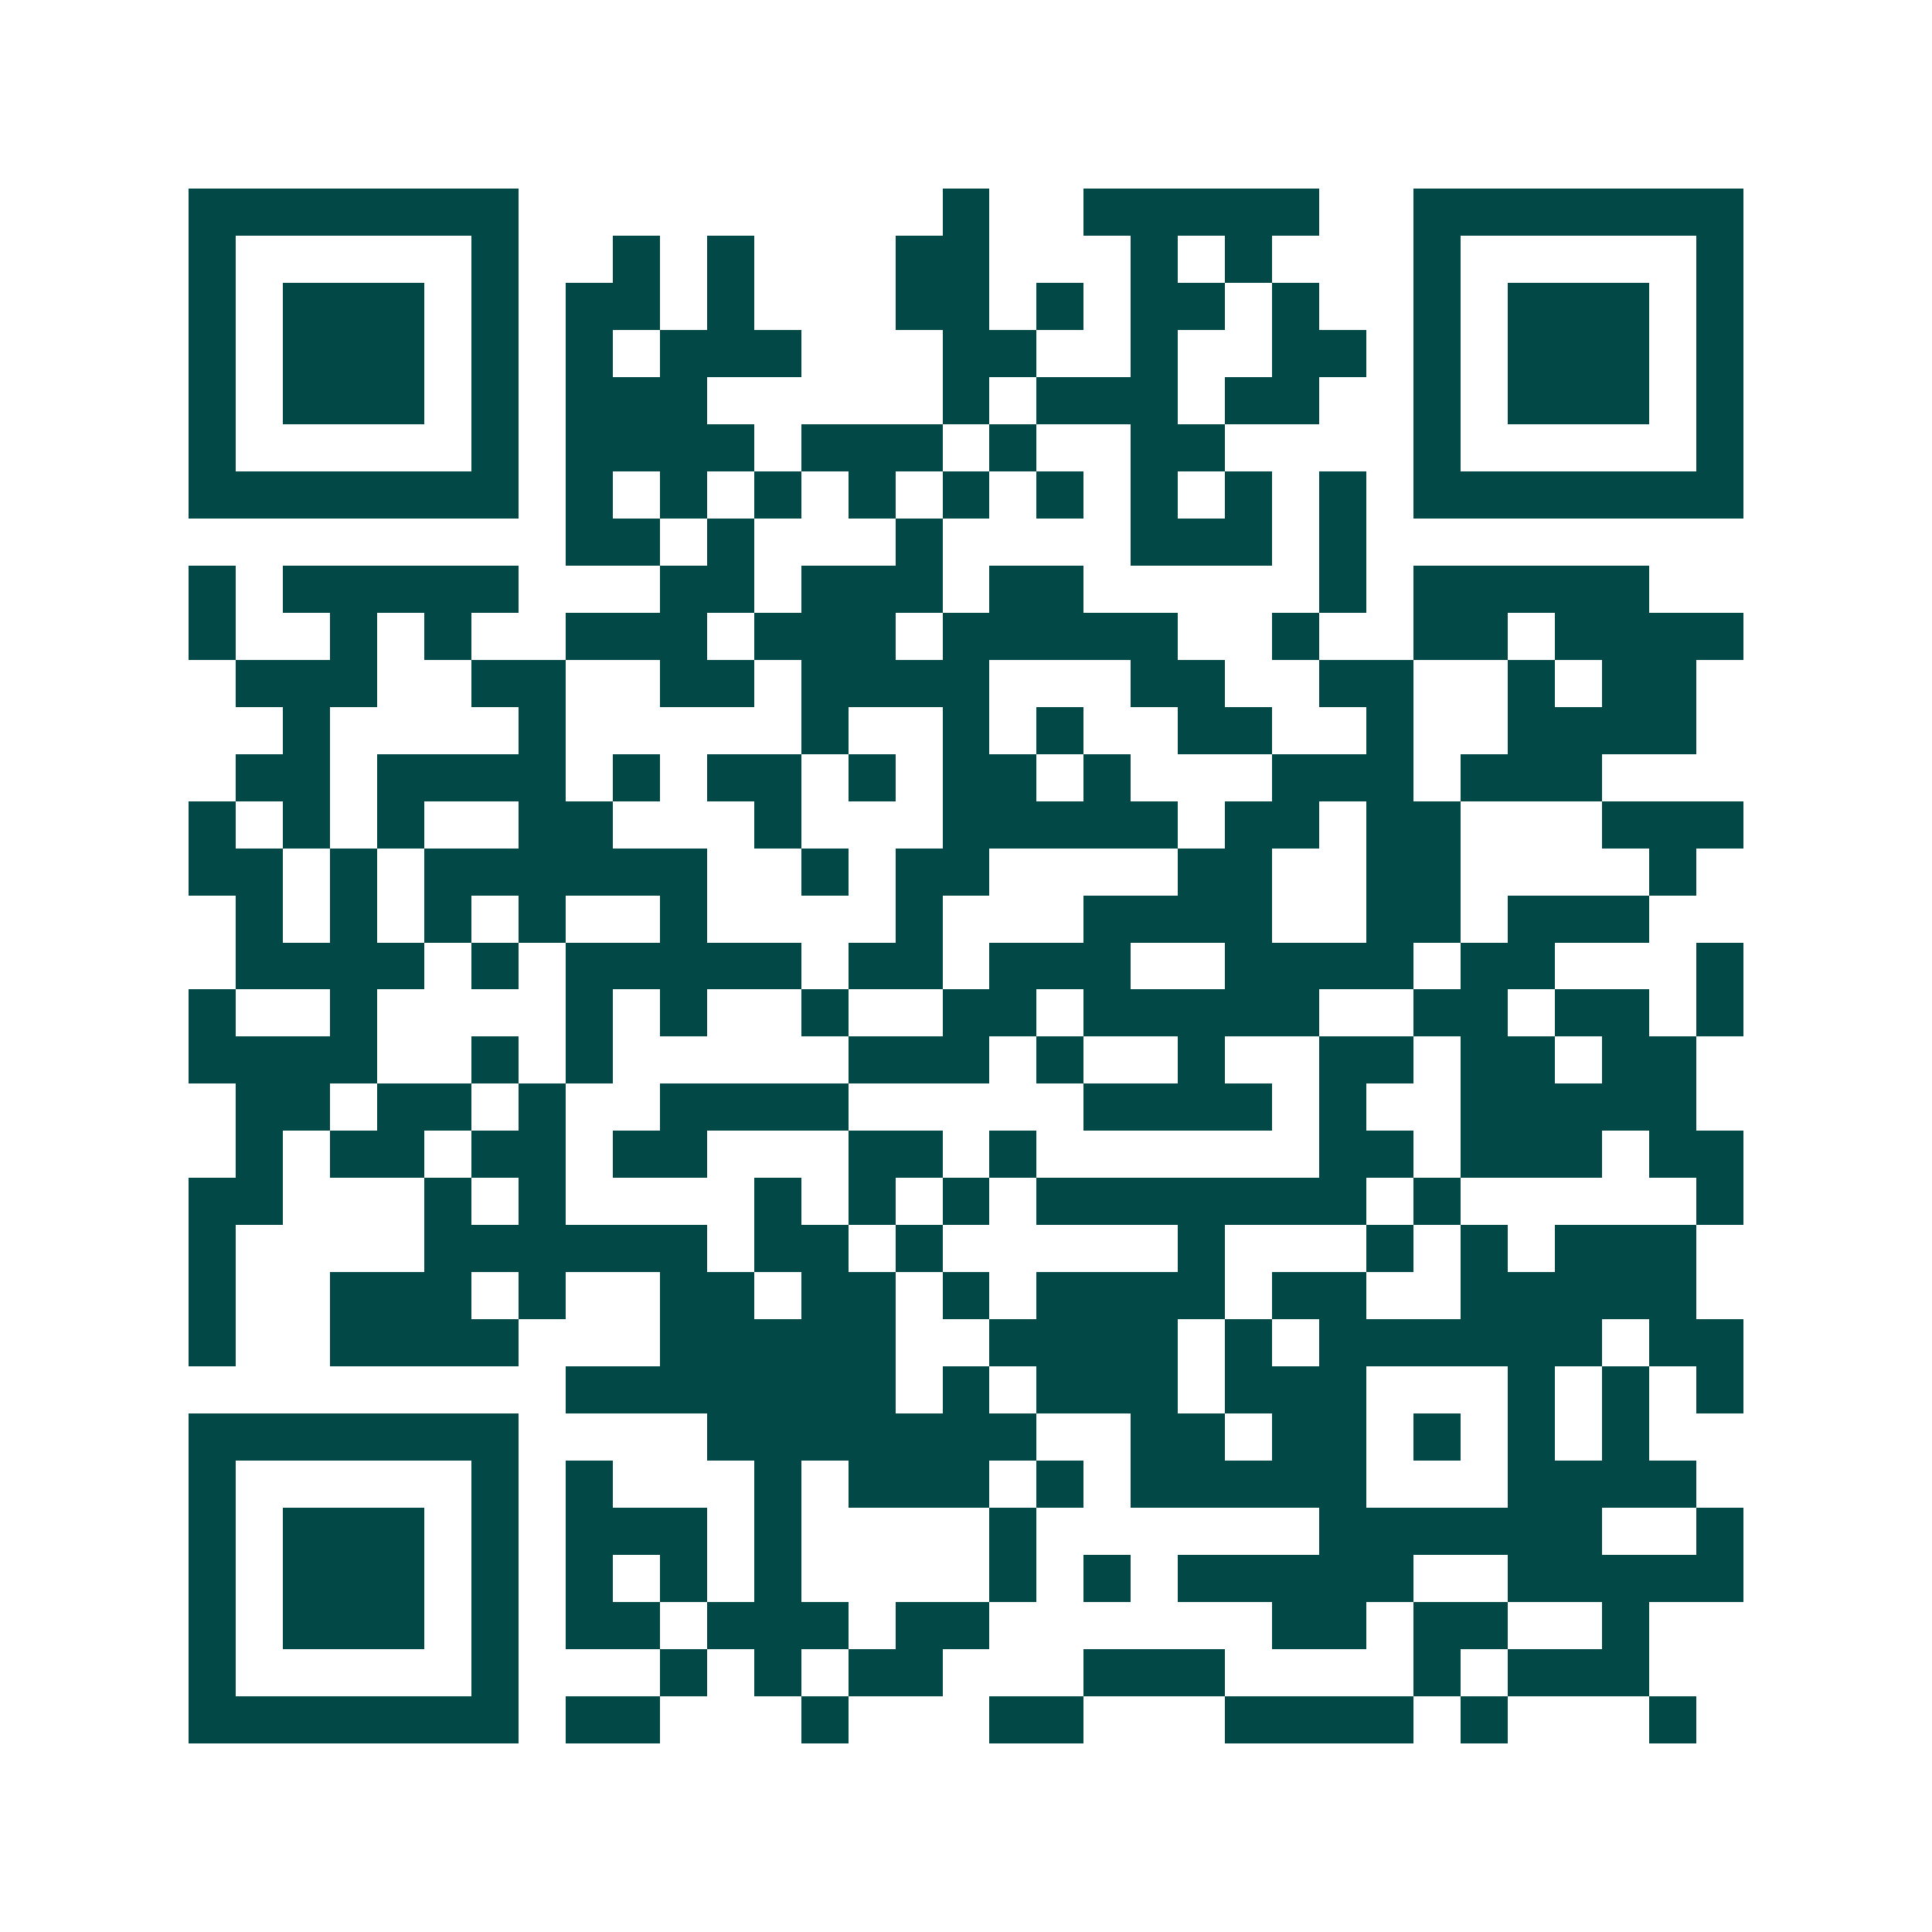 <svg xmlns="http://www.w3.org/2000/svg" width="200" height="200" viewBox="0 0 41 41" shape-rendering="crispEdges"><path fill="#ffffff" d="M0 0h41v41H0z"/><path stroke="#014847" d="M4 4.5h7m9 0h1m2 0h5m2 0h7M4 5.5h1m5 0h1m2 0h1m1 0h1m3 0h2m3 0h1m1 0h1m3 0h1m5 0h1M4 6.5h1m1 0h3m1 0h1m1 0h2m1 0h1m3 0h2m1 0h1m1 0h2m1 0h1m2 0h1m1 0h3m1 0h1M4 7.5h1m1 0h3m1 0h1m1 0h1m1 0h3m3 0h2m2 0h1m2 0h2m1 0h1m1 0h3m1 0h1M4 8.5h1m1 0h3m1 0h1m1 0h3m5 0h1m1 0h3m1 0h2m2 0h1m1 0h3m1 0h1M4 9.5h1m5 0h1m1 0h4m1 0h3m1 0h1m2 0h2m4 0h1m5 0h1M4 10.5h7m1 0h1m1 0h1m1 0h1m1 0h1m1 0h1m1 0h1m1 0h1m1 0h1m1 0h1m1 0h7M12 11.5h2m1 0h1m3 0h1m4 0h3m1 0h1M4 12.5h1m1 0h5m3 0h2m1 0h3m1 0h2m5 0h1m1 0h5M4 13.5h1m2 0h1m1 0h1m2 0h3m1 0h3m1 0h5m2 0h1m2 0h2m1 0h4M5 14.5h3m2 0h2m2 0h2m1 0h4m3 0h2m2 0h2m2 0h1m1 0h2M6 15.5h1m4 0h1m5 0h1m2 0h1m1 0h1m2 0h2m2 0h1m2 0h4M5 16.5h2m1 0h4m1 0h1m1 0h2m1 0h1m1 0h2m1 0h1m3 0h3m1 0h3M4 17.5h1m1 0h1m1 0h1m2 0h2m3 0h1m3 0h5m1 0h2m1 0h2m3 0h3M4 18.5h2m1 0h1m1 0h6m2 0h1m1 0h2m4 0h2m2 0h2m4 0h1M5 19.5h1m1 0h1m1 0h1m1 0h1m2 0h1m4 0h1m3 0h4m2 0h2m1 0h3M5 20.5h4m1 0h1m1 0h5m1 0h2m1 0h3m2 0h4m1 0h2m3 0h1M4 21.5h1m2 0h1m4 0h1m1 0h1m2 0h1m2 0h2m1 0h5m2 0h2m1 0h2m1 0h1M4 22.5h4m2 0h1m1 0h1m5 0h3m1 0h1m2 0h1m2 0h2m1 0h2m1 0h2M5 23.5h2m1 0h2m1 0h1m2 0h4m5 0h4m1 0h1m2 0h5M5 24.5h1m1 0h2m1 0h2m1 0h2m3 0h2m1 0h1m6 0h2m1 0h3m1 0h2M4 25.5h2m3 0h1m1 0h1m4 0h1m1 0h1m1 0h1m1 0h7m1 0h1m5 0h1M4 26.5h1m4 0h6m1 0h2m1 0h1m5 0h1m3 0h1m1 0h1m1 0h3M4 27.5h1m2 0h3m1 0h1m2 0h2m1 0h2m1 0h1m1 0h4m1 0h2m2 0h5M4 28.5h1m2 0h4m3 0h5m2 0h4m1 0h1m1 0h6m1 0h2M12 29.5h7m1 0h1m1 0h3m1 0h3m3 0h1m1 0h1m1 0h1M4 30.5h7m4 0h7m2 0h2m1 0h2m1 0h1m1 0h1m1 0h1M4 31.5h1m5 0h1m1 0h1m3 0h1m1 0h3m1 0h1m1 0h5m3 0h4M4 32.5h1m1 0h3m1 0h1m1 0h3m1 0h1m4 0h1m6 0h6m2 0h1M4 33.5h1m1 0h3m1 0h1m1 0h1m1 0h1m1 0h1m4 0h1m1 0h1m1 0h5m2 0h5M4 34.5h1m1 0h3m1 0h1m1 0h2m1 0h3m1 0h2m6 0h2m1 0h2m2 0h1M4 35.5h1m5 0h1m3 0h1m1 0h1m1 0h2m3 0h3m4 0h1m1 0h3M4 36.5h7m1 0h2m3 0h1m3 0h2m3 0h4m1 0h1m3 0h1"/></svg>
